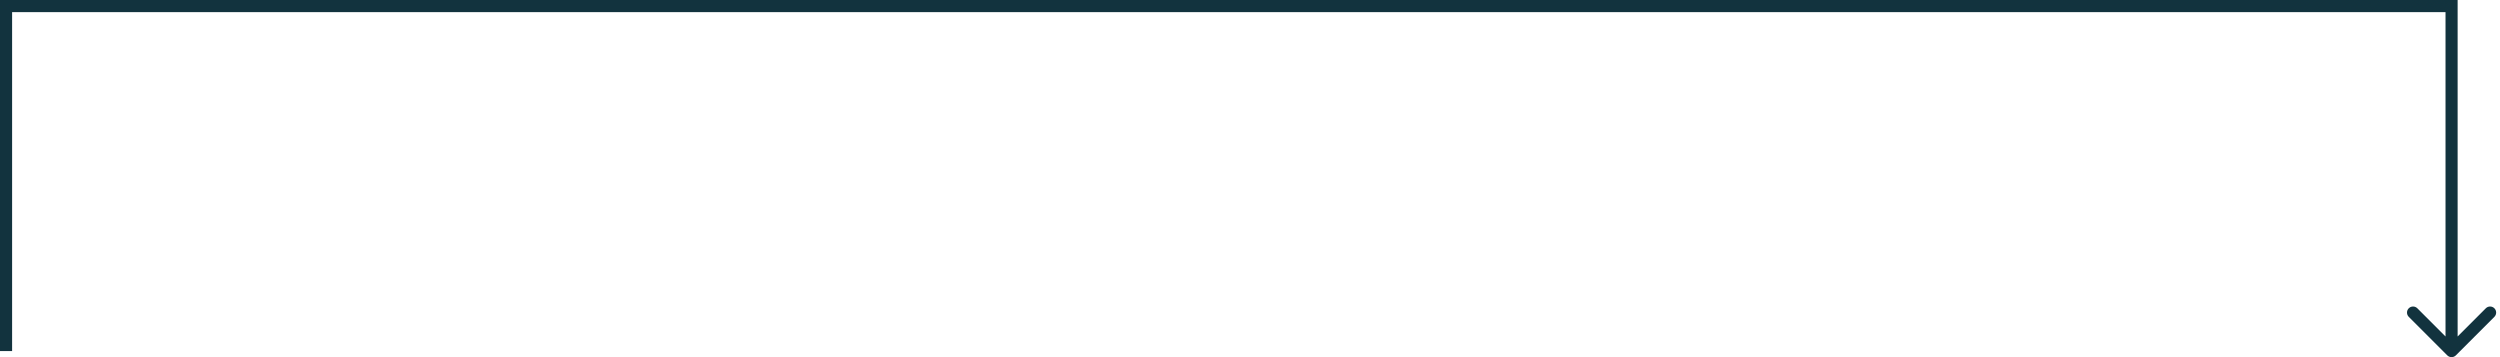 <svg width="413" height="59" viewBox="0 0 413 59" fill="none" xmlns="http://www.w3.org/2000/svg">
<path d="M1 1V0H0V1H1ZM405 1H406V0H405V1ZM404.293 58.707C404.683 59.098 405.317 59.098 405.707 58.707L412.071 52.343C412.462 51.953 412.462 51.319 412.071 50.929C411.681 50.538 411.047 50.538 410.657 50.929L405 56.586L399.343 50.929C398.953 50.538 398.319 50.538 397.929 50.929C397.538 51.319 397.538 51.953 397.929 52.343L404.293 58.707ZM2 58V1H0V58H2ZM1 2H405V0H1V2ZM404 1V58H406V1H404Z" fill="#12333E"/>
</svg>
